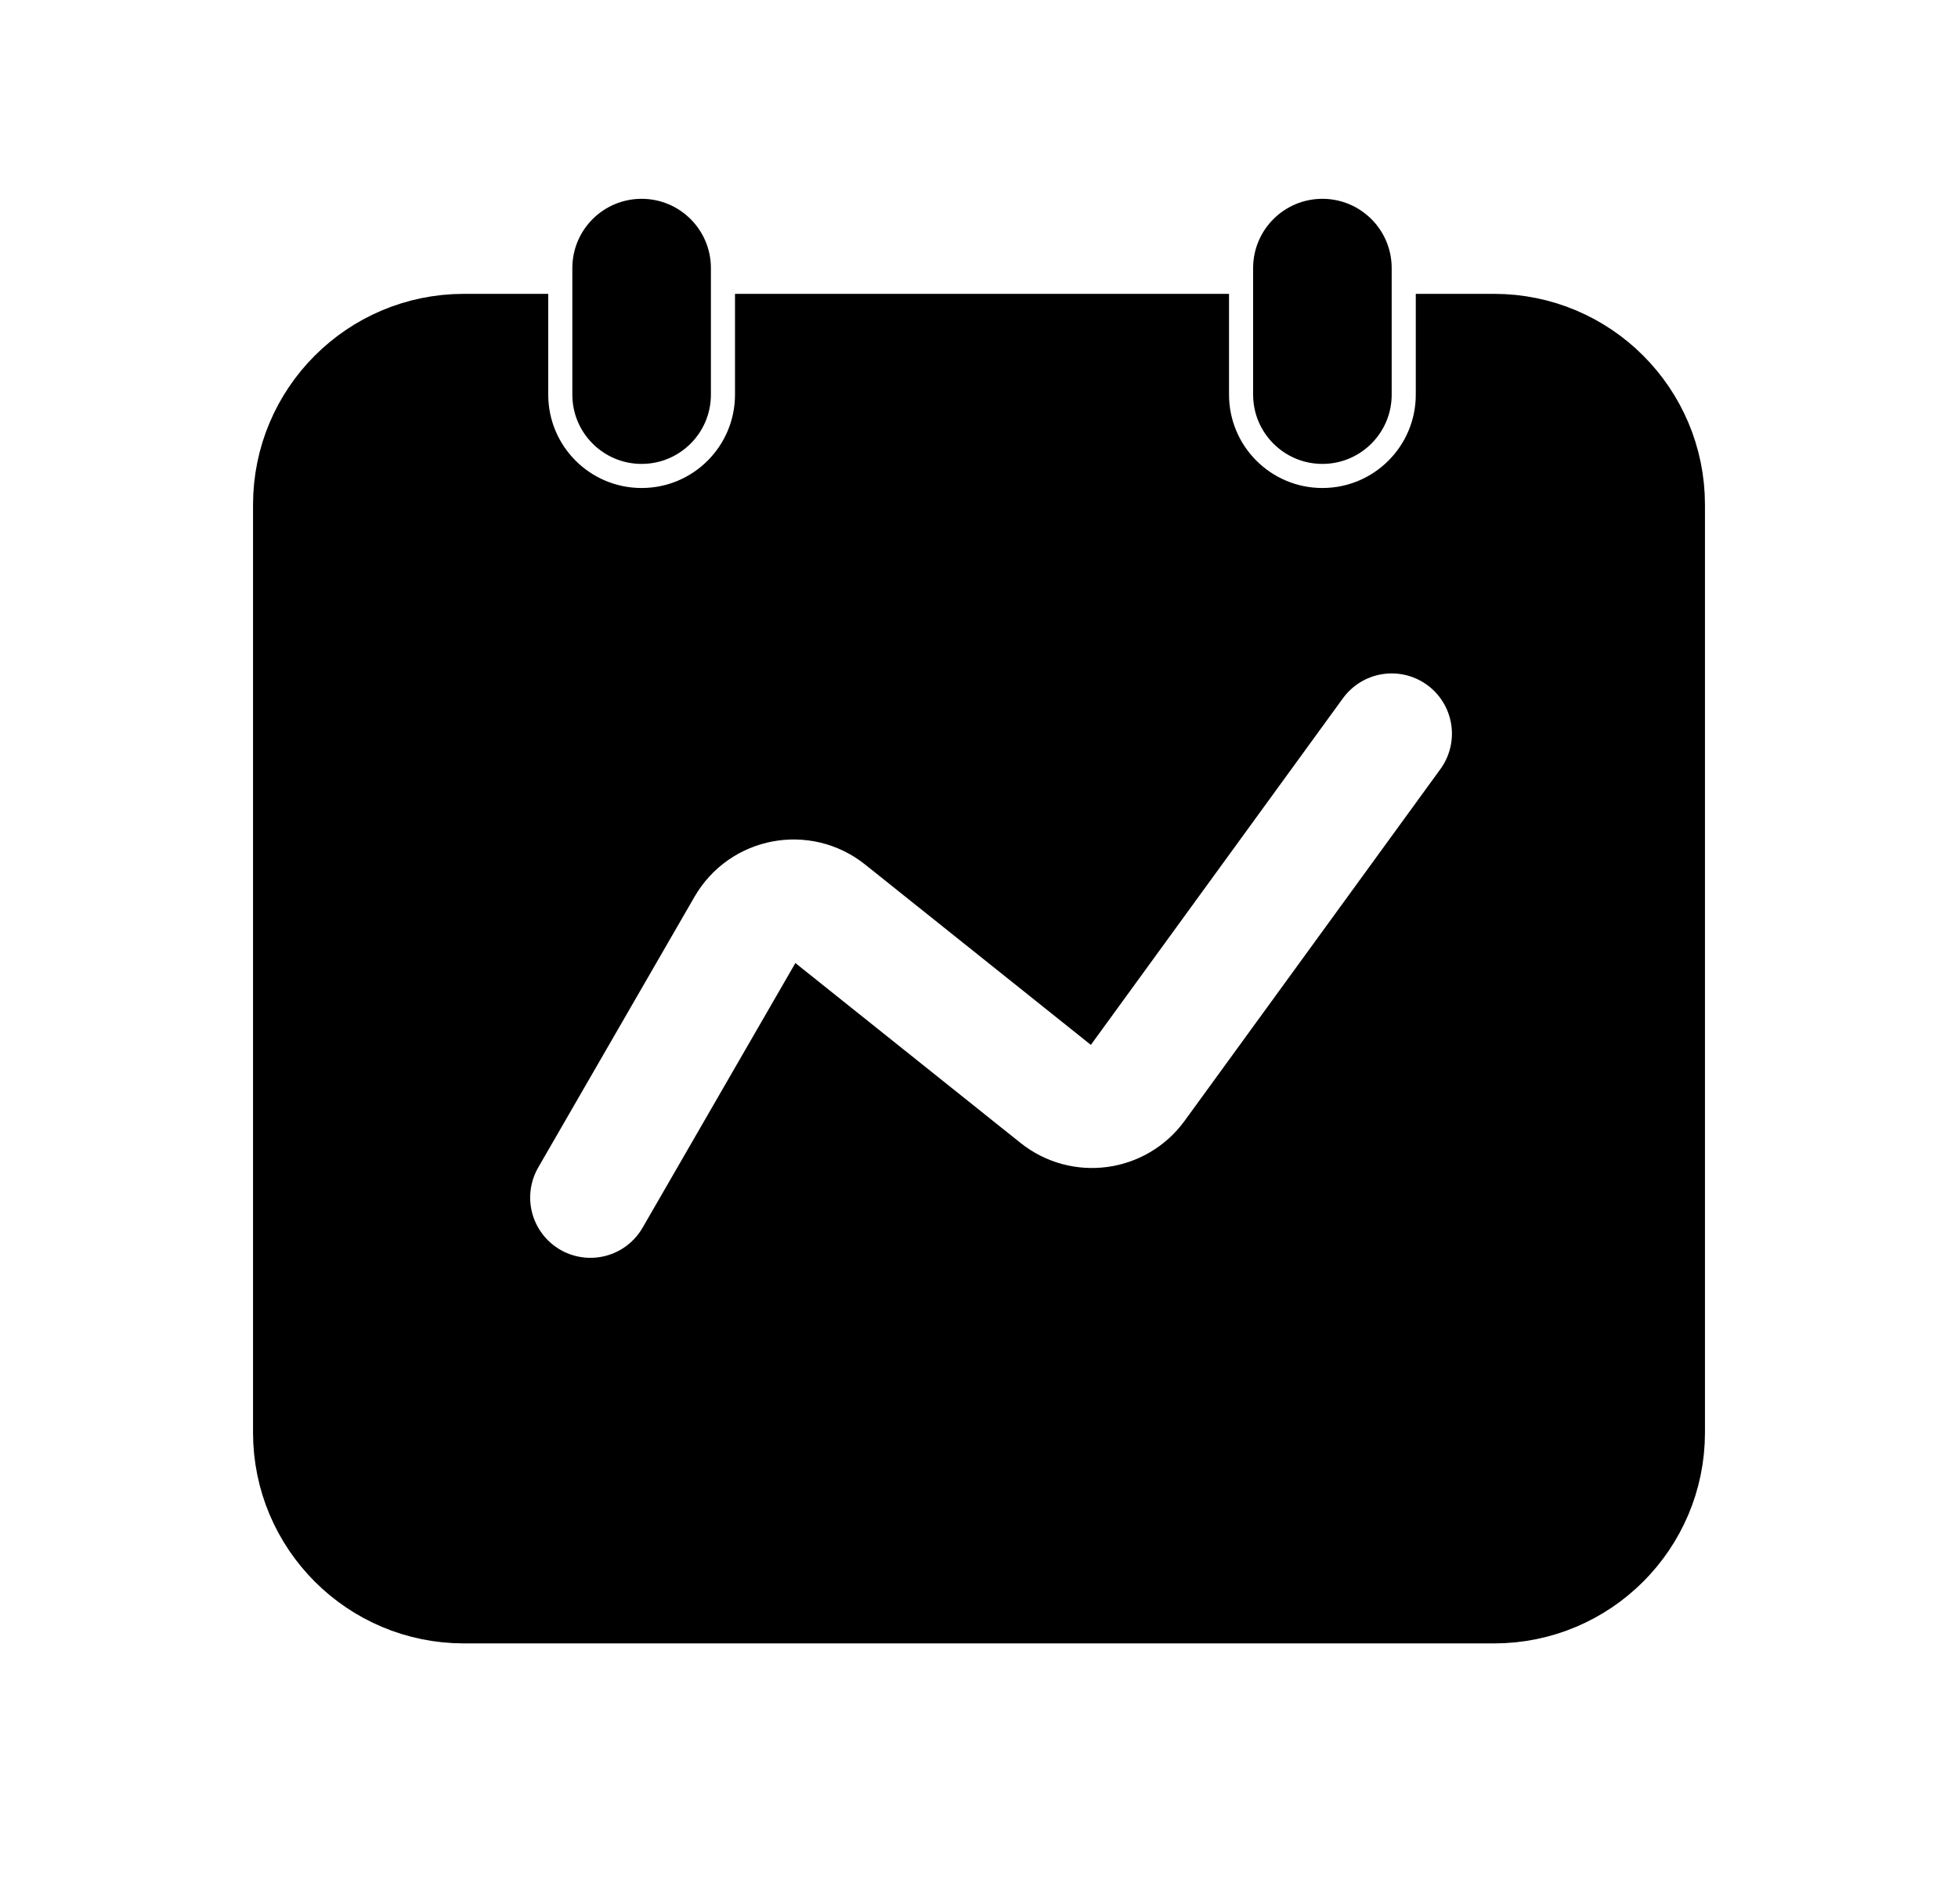<svg width="325" height="316" viewBox="0 0 325 316" fill="none" xmlns="http://www.w3.org/2000/svg">
<rect width="325" height="316" fill="white"/>
<path d="M248 56.775H77C62.088 56.775 50 68.864 50 83.775V237.775C50 252.687 62.088 264.775 77 264.775H248C262.912 264.775 275 252.687 275 237.775V83.775C275 68.864 262.912 56.775 248 56.775Z" fill="black" stroke="black" stroke-width="16"/>
<path d="M98 198.776L123.943 153.841C126.697 149.07 133.051 147.871 137.355 151.309L175.643 181.898C179.651 185.1 185.521 184.309 188.539 180.16L231 121.775" stroke="white" stroke-width="20" stroke-linecap="round"/>
<path d="M120 44.5C120 37.044 113.956 31 106.5 31C99.044 31 93 37.044 93 44.5V65.5C93 72.956 99.044 79 106.5 79C113.956 79 120 72.956 120 65.5V44.5Z" fill="black" stroke="white" stroke-width="4"/>
<path d="M233 44.5C233 37.044 226.956 31 219.5 31C212.044 31 206 37.044 206 44.5V65.5C206 72.956 212.044 79 219.5 79C226.956 79 233 72.956 233 65.5V44.5Z" fill="black" stroke="white" stroke-width="4"/>
</svg>

